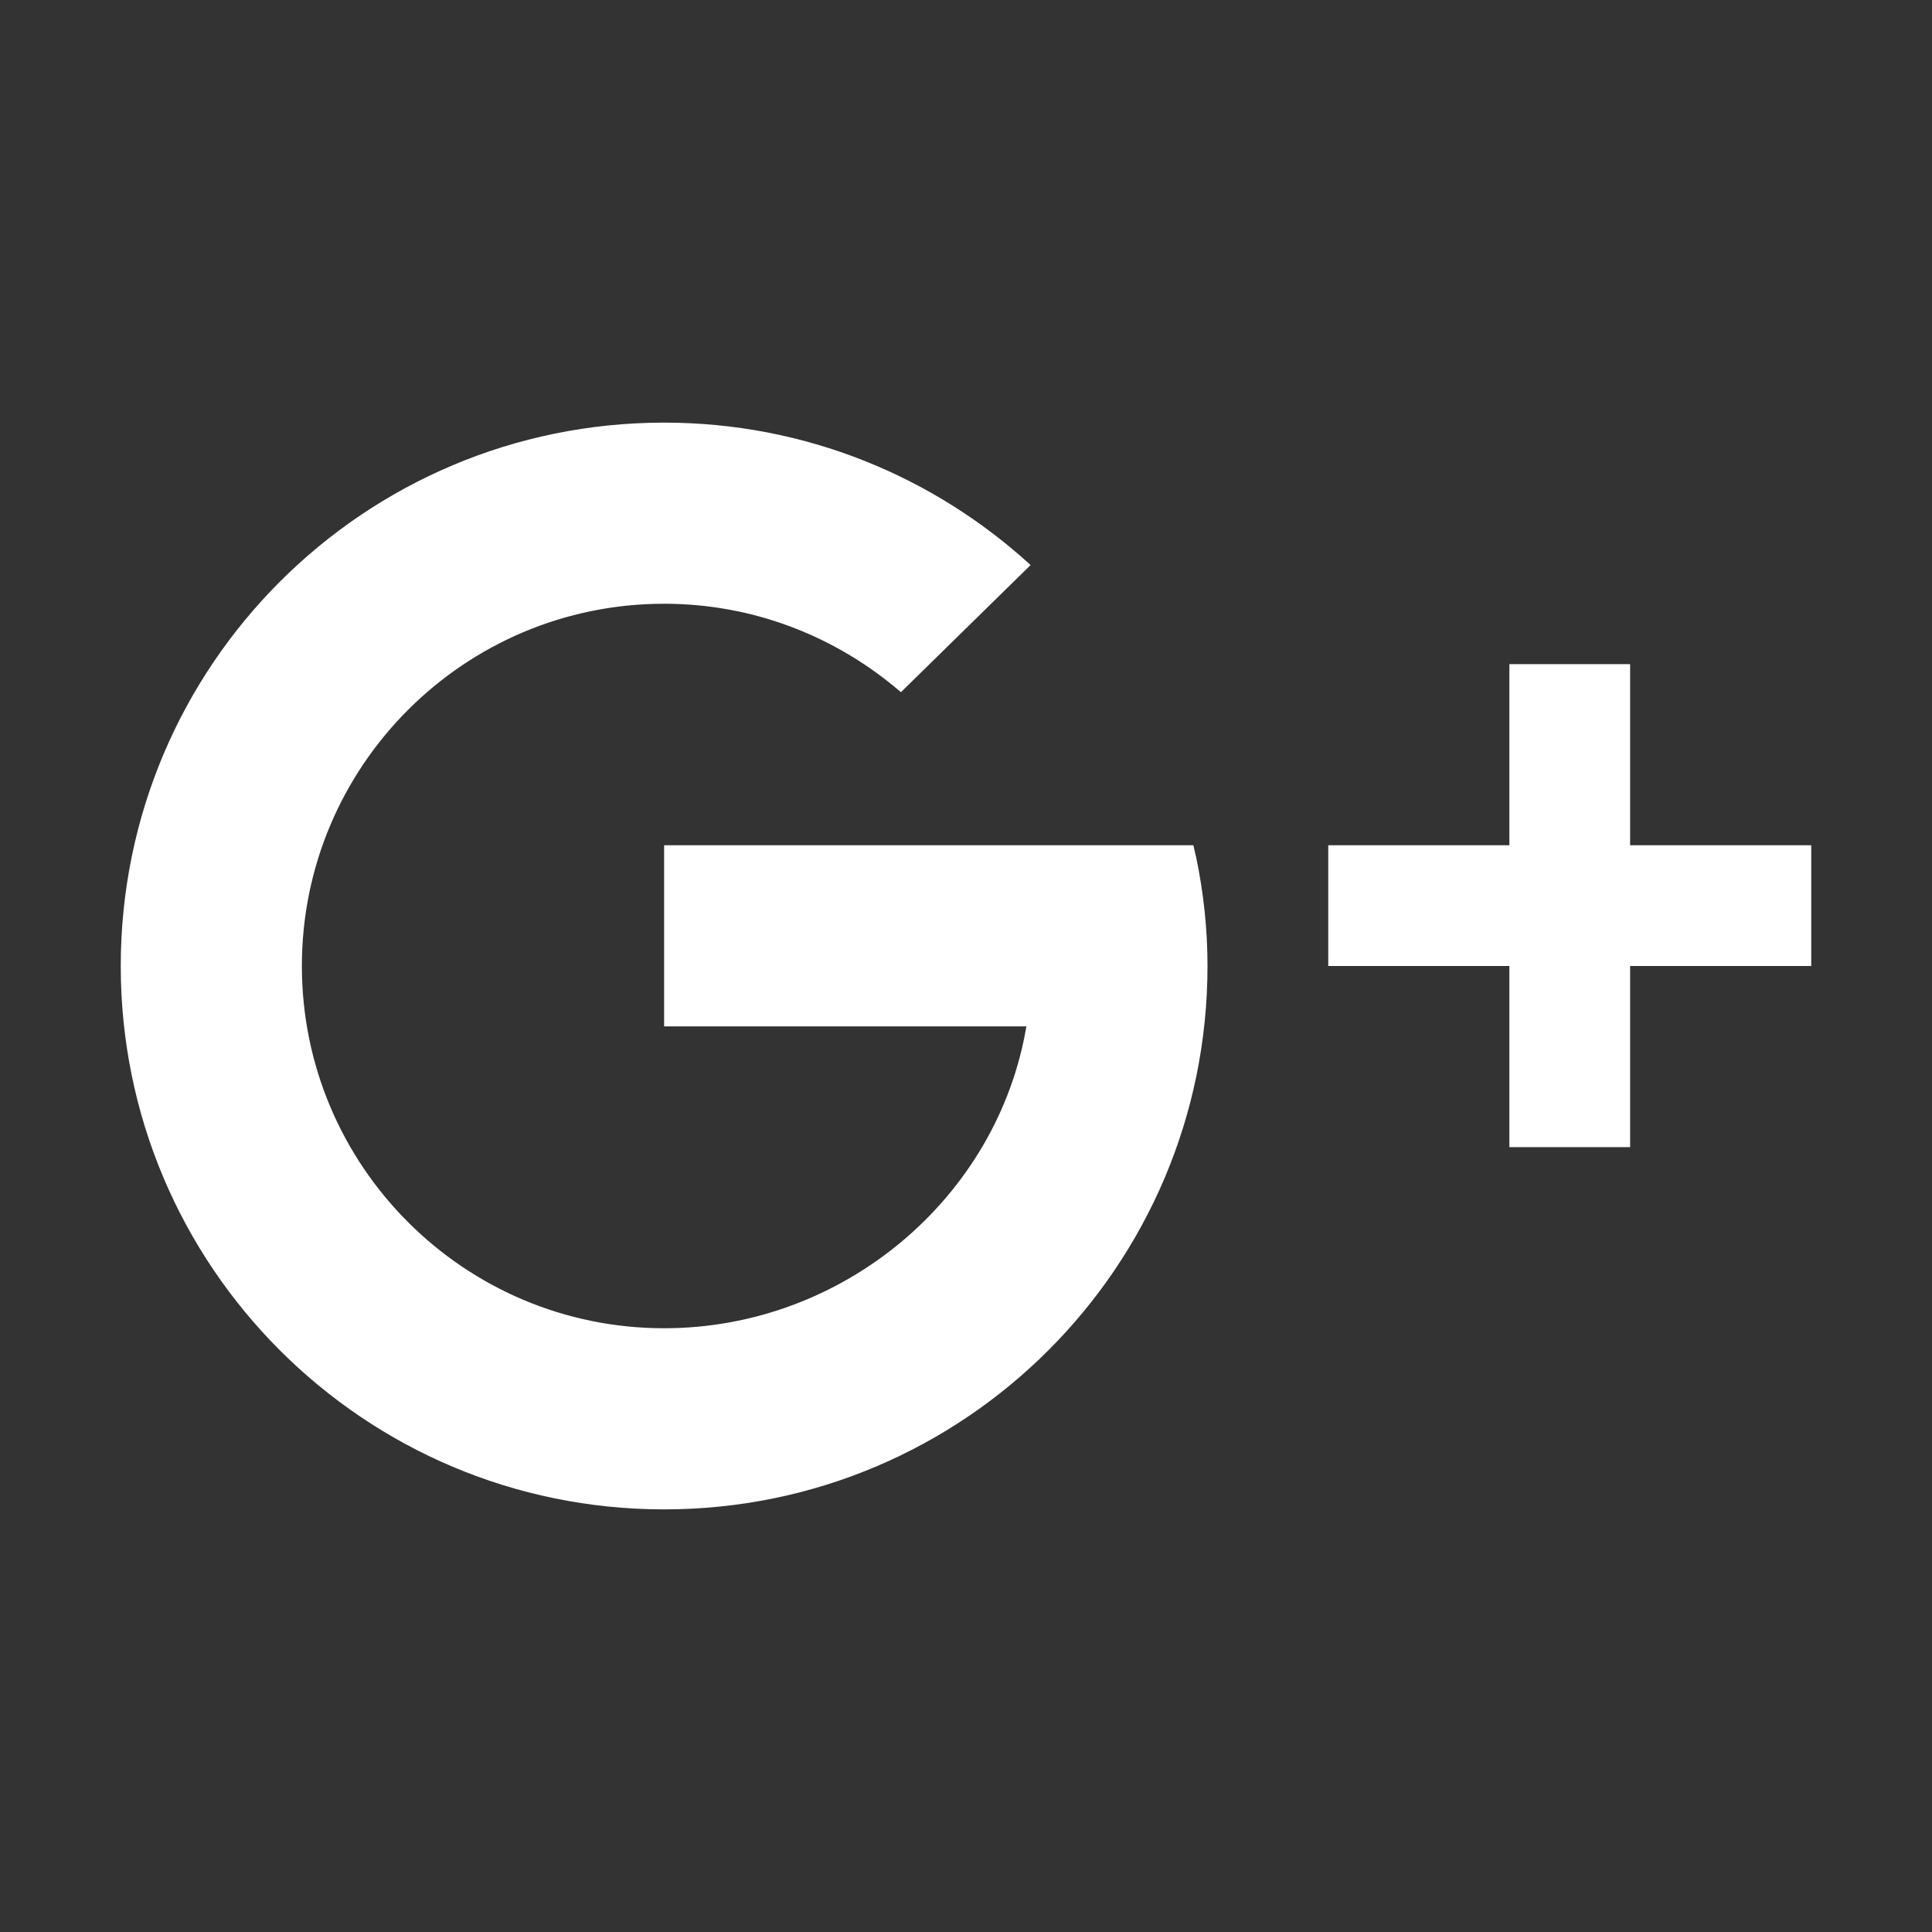<?xml version="1.0" encoding="UTF-8"?>
<svg xmlns="http://www.w3.org/2000/svg" xmlns:xlink="http://www.w3.org/1999/xlink" viewBox="0 0 32 32" version="1.1" fill="#ffffff" width="32px" height="32px">
<rect x="0" y="0" width="32" height="32" fill="#333333" stroke="none"/>
<g id="surface1" fill="#ffffff">
<path style=" " d="M 11 7 C 6.027 7 2 11.027 2 16 C 2 20.973 6.027 25 11 25 C 15.973 25 20 20.973 20 16 C 20 15.383 19.934 14.781 19.812 14.199 L 19.766 14 L 11 14 L 11 17 L 17 17 C 16.523 19.836 13.973 22 11 22 C 7.688 22 5 19.312 5 16 C 5 12.688 7.688 10 11 10 C 12.5 10 13.867 10.555 14.922 11.465 L 17.07 9.359 C 15.469 7.895 13.34 7 11 7 Z M 25 11 L 25 14 L 22 14 L 22 16 L 25 16 L 25 19 L 27 19 L 27 16 L 30 16 L 30 14 L 27 14 L 27 11 Z " fill="#ffffff"/>
</g>
</svg>
